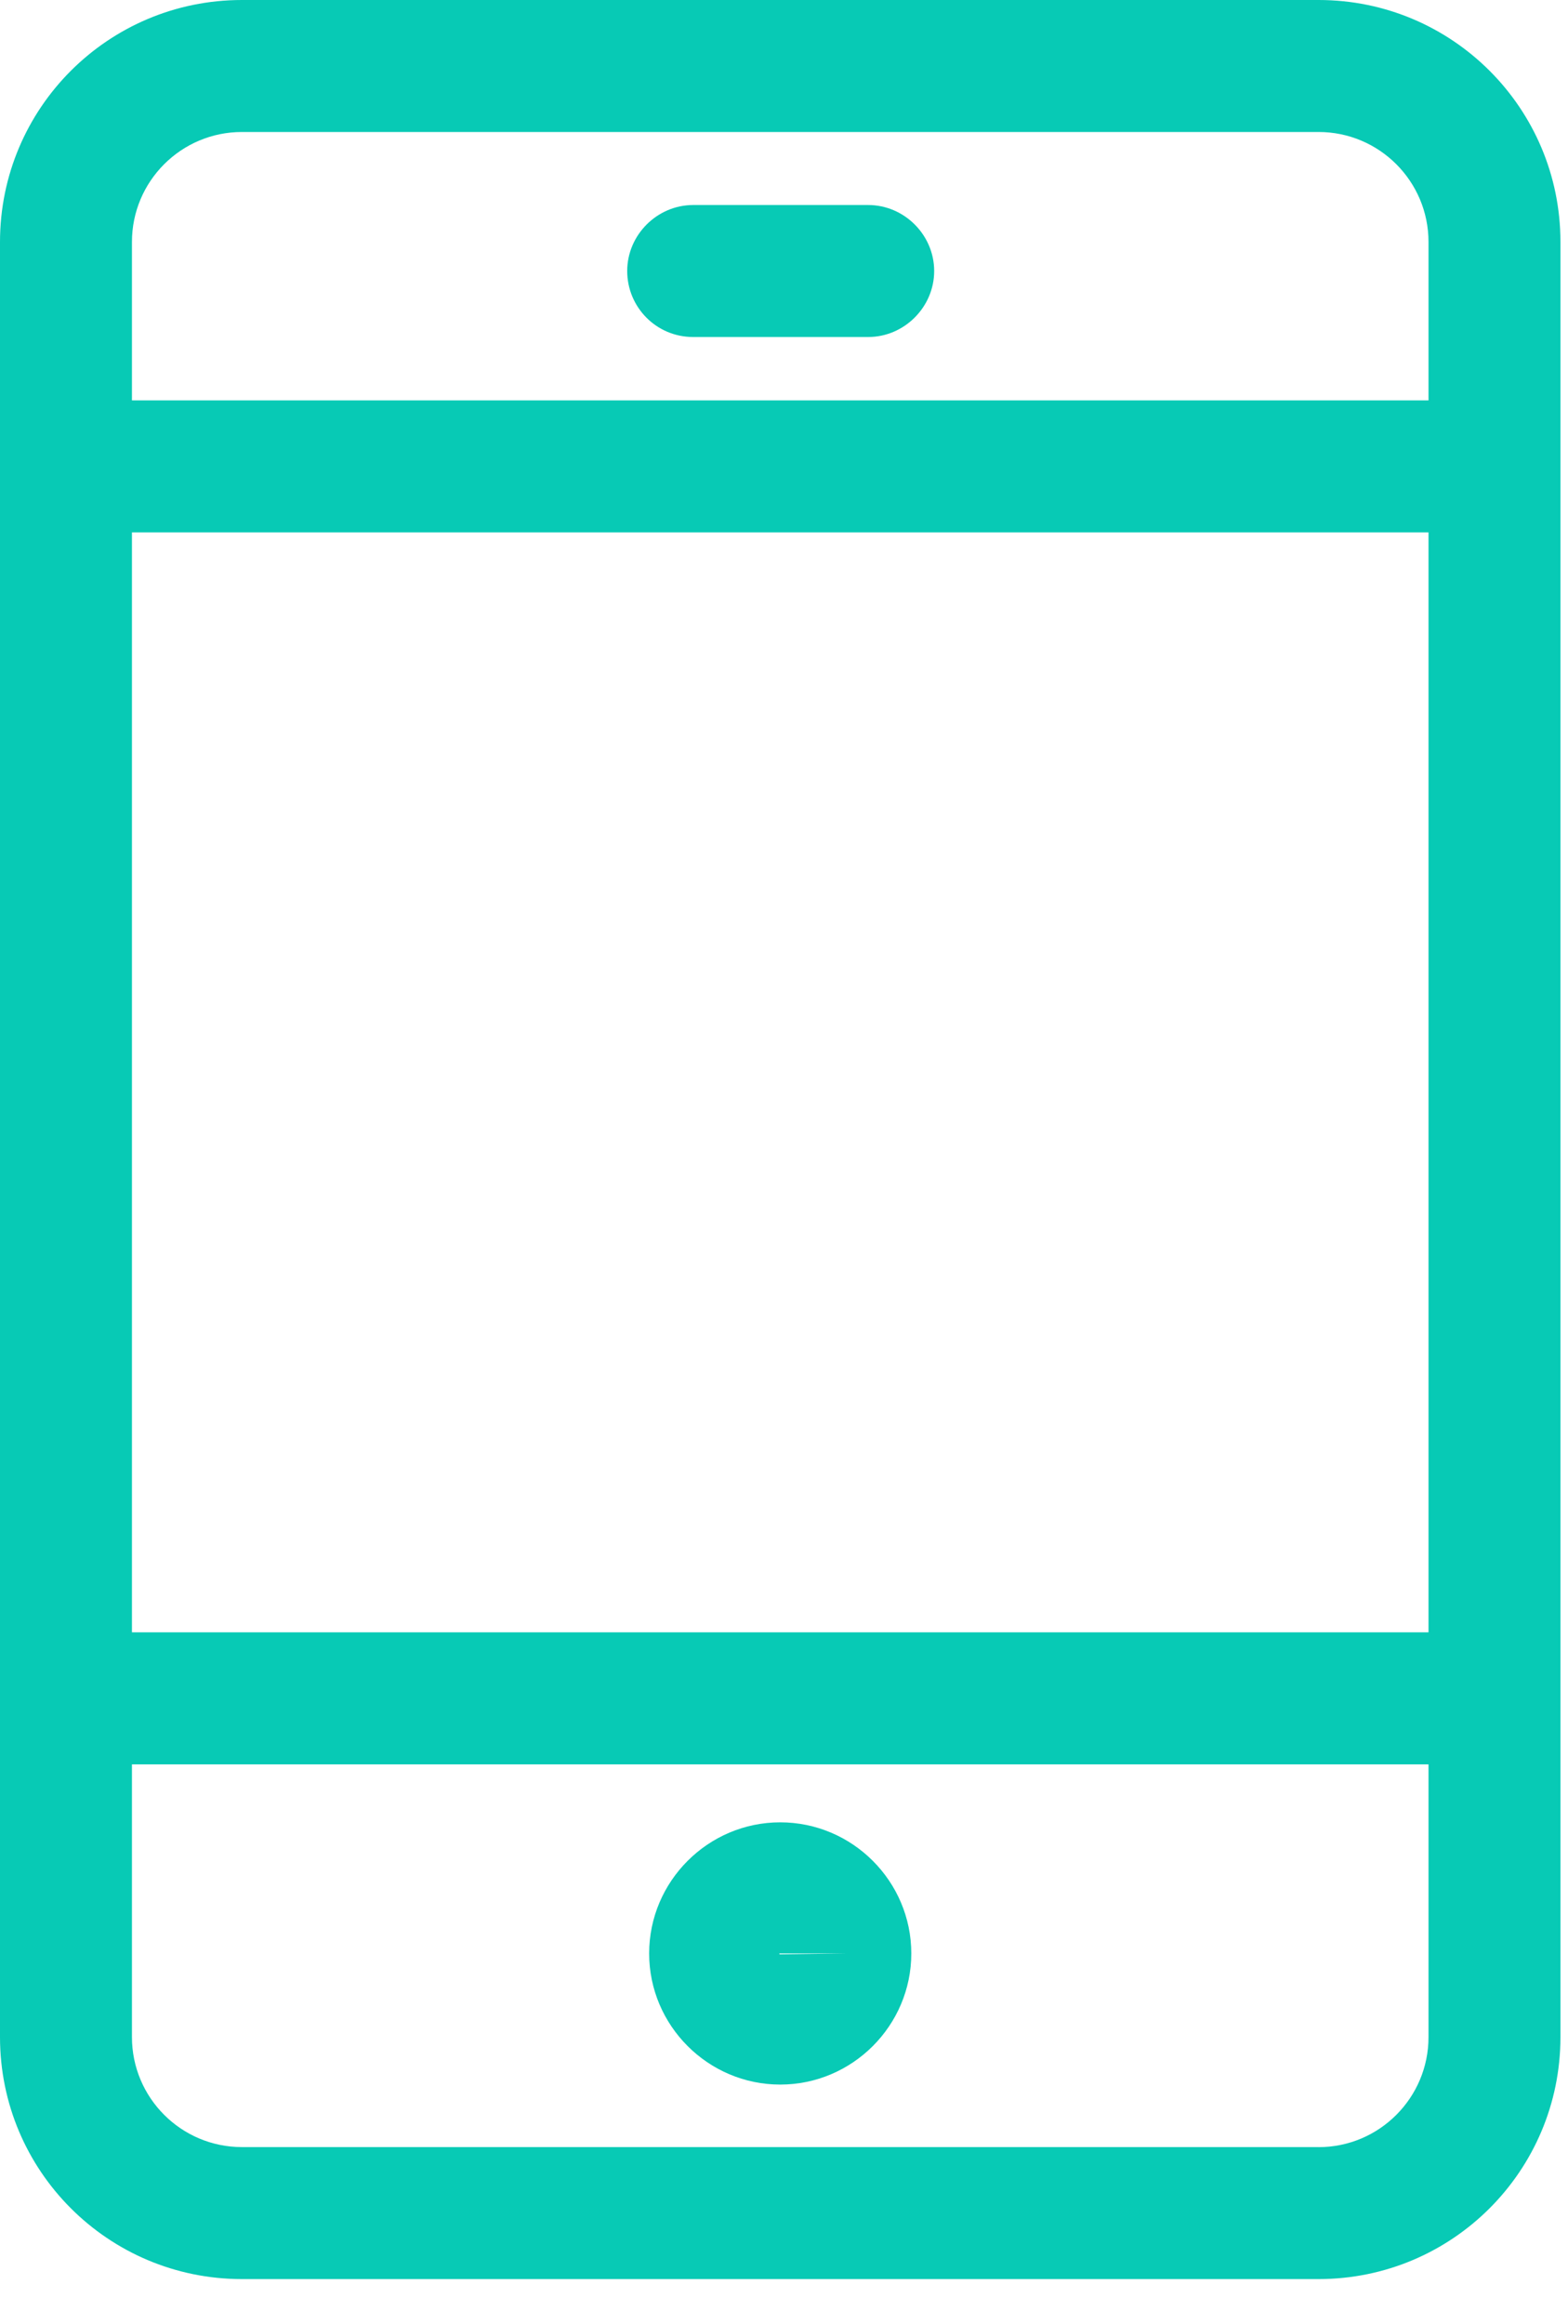 <svg xmlns="http://www.w3.org/2000/svg" width="27" height="40" fill="none" viewBox="0 0 27 40">
    <path fill="#07CAB5" d="M22.705 0H4.165C1.863 0 0 1.863 0 4.165v30.9c0 2.302 1.863 4.165 4.165 4.165h18.54c2.302 0 4.165-1.863 4.165-4.166V4.165C26.87 1.863 25.007 0 22.705 0zM2.272 9.164h22.326v18.933H2.272V9.164zm1.893-6.892h18.54c1.045 0 1.893.848 1.893 1.893v2.727H2.272V4.165c0-1.045.848-1.893 1.893-1.893zm18.54 34.686H4.165c-1.045 0-1.893-.849-1.893-1.894V30.37h22.326v4.695c0 1.045-.848 1.894-1.893 1.894z"/>
    <path fill="#07CAB5" d="M13.435 31.368c-1.242 0-2.257 1.015-2.257 2.257 0 1.242 1.015 2.257 2.257 2.257 1.242 0 2.257-1.015 2.257-2.257 0-1.242-1.015-2.257-2.257-2.257zm0 2.272c-.015 0-.015 0-.015-.015h1.136l-1.121.015zM11.935 5.801h3.015c.62 0 1.136-.515 1.136-1.136 0-.621-.515-1.136-1.136-1.136h-3.014c-.621 0-1.136.515-1.136 1.136 0 .621.5 1.136 1.135 1.136z"/>
</svg>
